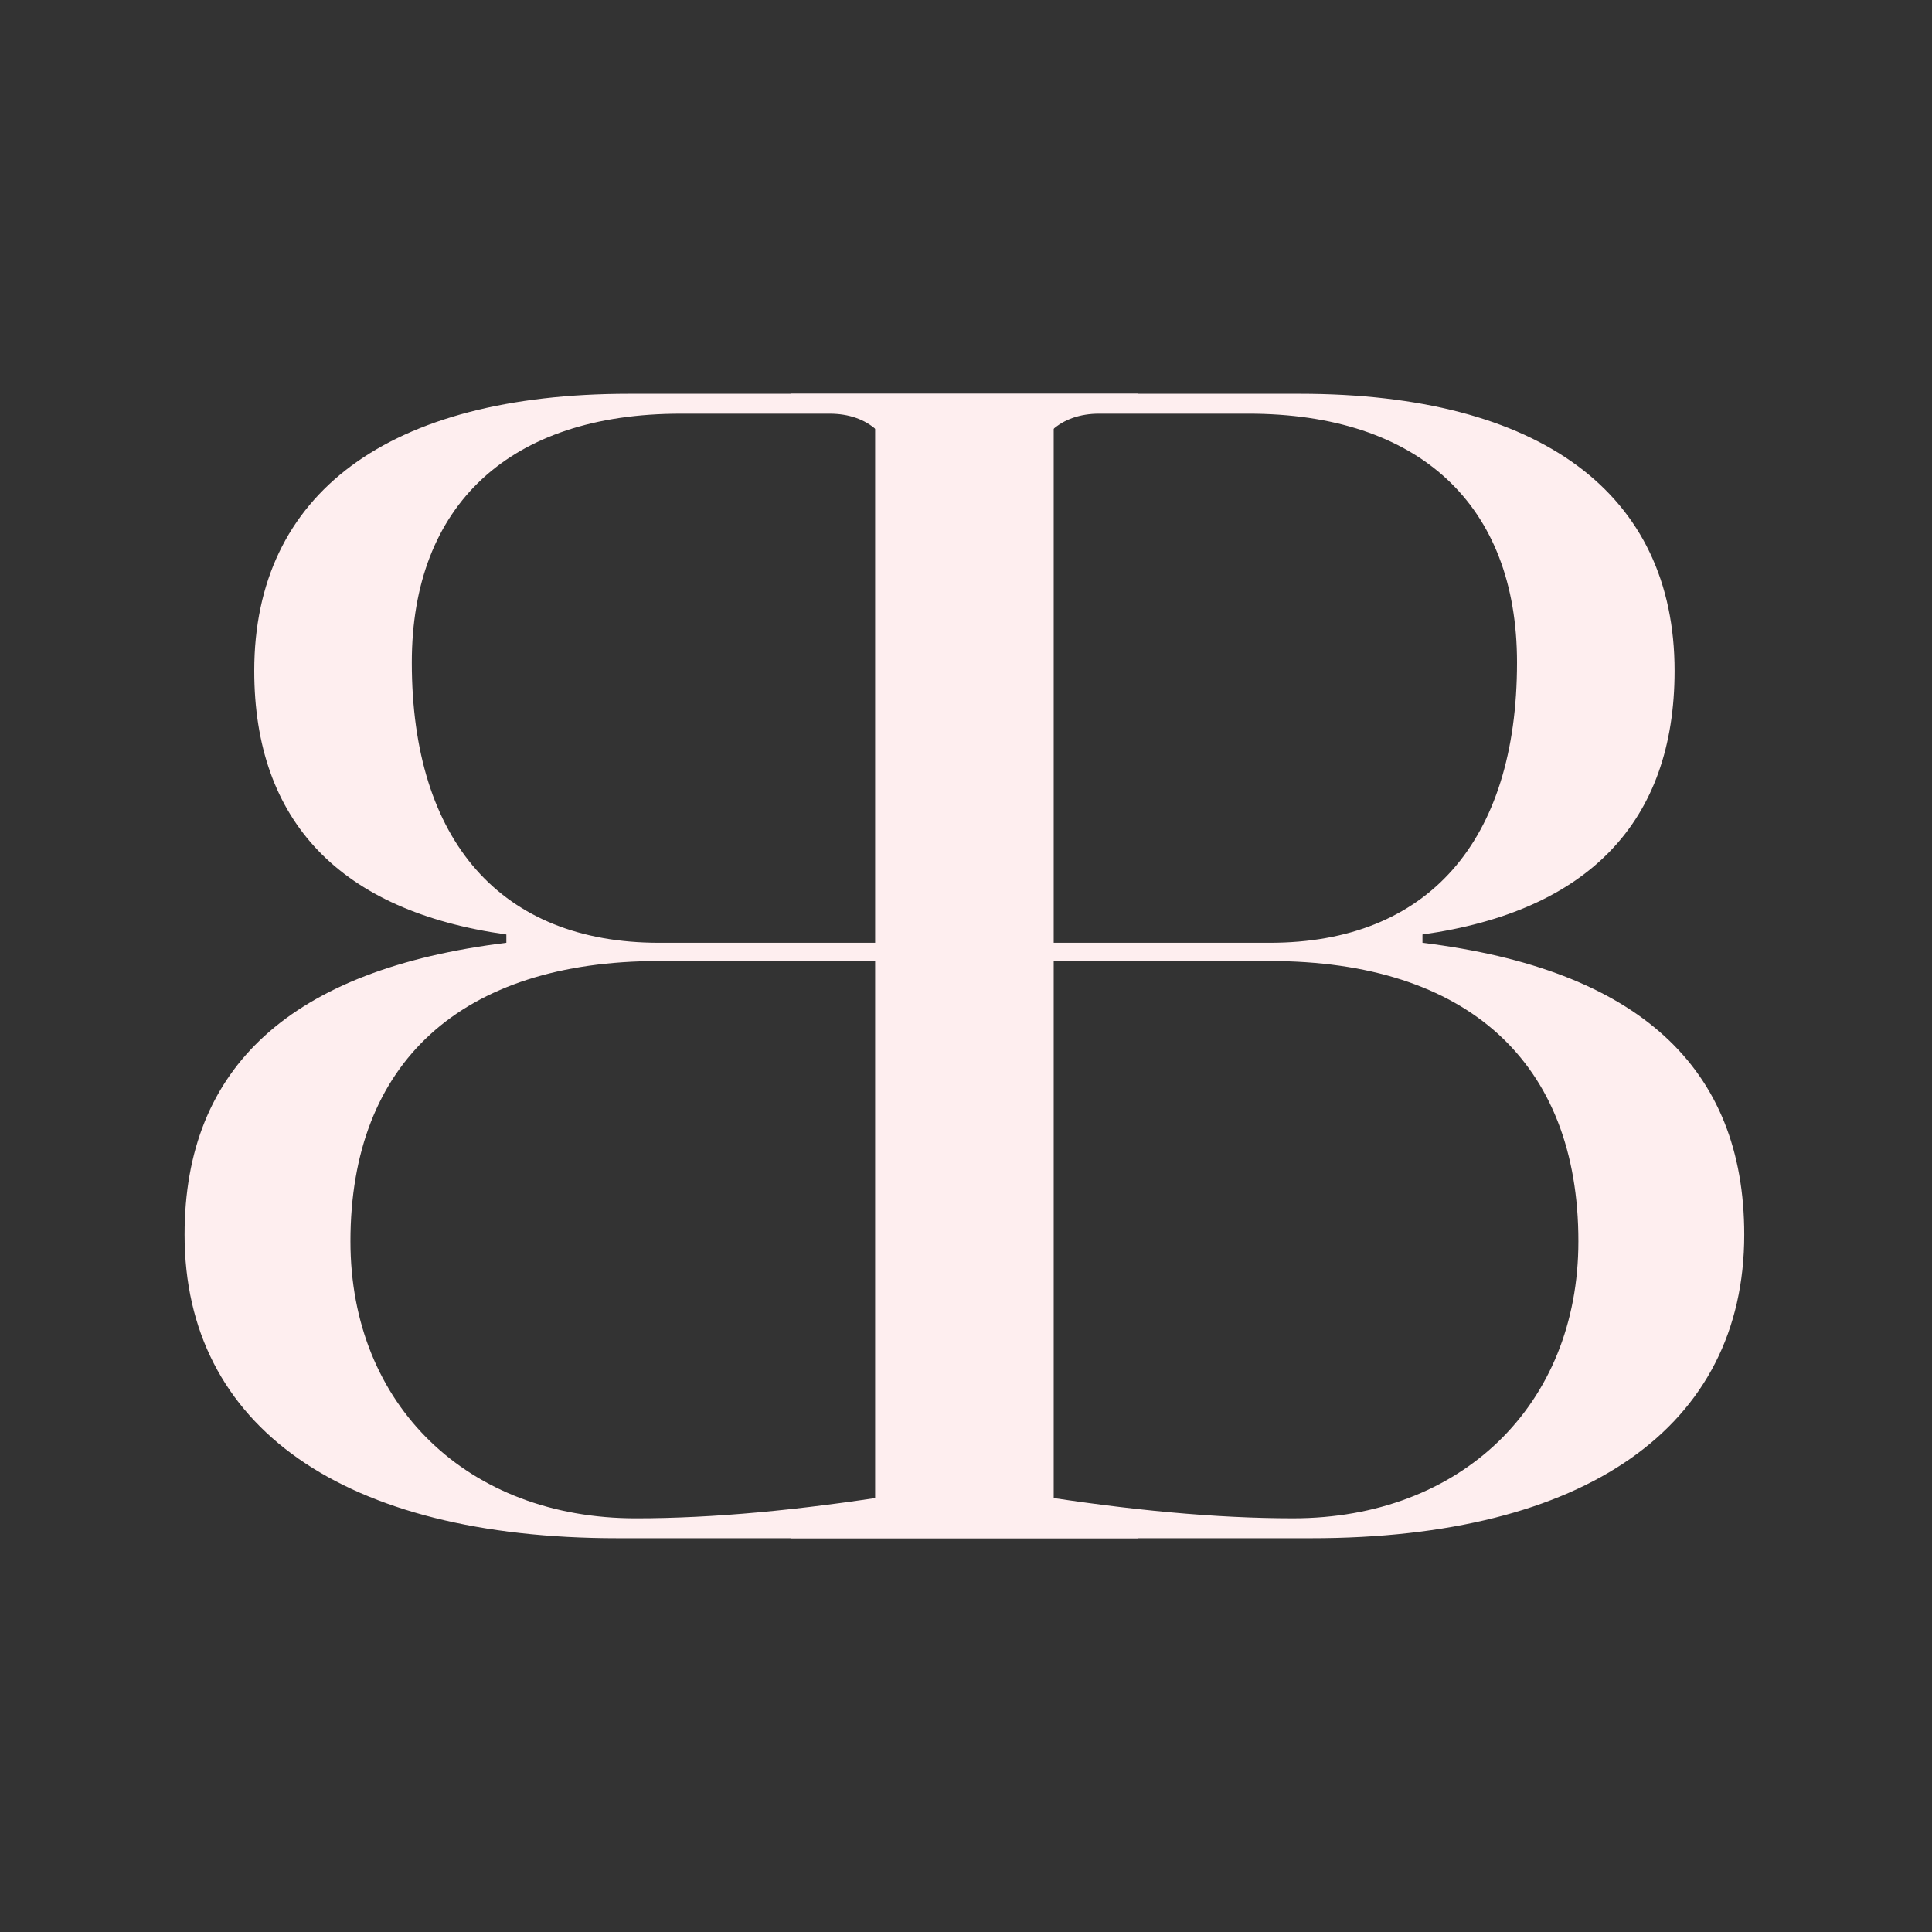 <?xml version="1.0" encoding="UTF-8"?> <svg xmlns="http://www.w3.org/2000/svg" width="157" height="157" viewBox="0 0 157 157" fill="none"><rect x="0" y="0" width="157" height="157" fill="#333333" stroke="none"/><path d="M84.055 78.096V121.495C91.738 122.708 98.746 123.382 105.081 123.382C118.694 123.382 128.264 114.217 128.264 100.874C128.264 86.317 119.233 78.096 103.194 78.096H84.055ZM84.055 38.47V76.613H103.194C115.999 76.613 123.277 68.391 123.277 53.835C123.277 41.03 115.325 33.617 101.442 33.617H89.312C86.212 33.617 84.055 35.504 84.055 38.47ZM71.116 33.348H64.242V32H105.62C125.164 32 136.081 40.087 136.081 54.509C136.081 66.774 129.072 74.052 115.594 75.939V76.613C133.116 78.769 141.742 86.722 141.742 100.335C141.742 115.969 128.803 125 106.564 125H64.242V123.652H71.116V33.348Z" fill="#FEEEEF"></path><path d="M72.687 78.096V121.496C65.004 122.709 57.996 123.383 51.661 123.383C38.048 123.383 28.478 114.217 28.478 100.874C28.478 86.317 37.509 78.096 53.548 78.096H72.687ZM72.687 38.47V76.613H53.548C40.744 76.613 33.465 68.391 33.465 53.835C33.465 41.031 41.417 33.618 55.3 33.618H67.43C70.531 33.618 72.687 35.505 72.687 38.47ZM85.626 33.348H92.5V32H51.122C31.578 32 20.661 40.087 20.661 54.509C20.661 66.774 27.67 74.052 41.148 75.939V76.613C23.626 78.77 15 86.722 15 100.335C15 115.97 27.939 125 50.178 125H92.5V123.652H85.626V33.348Z" fill="#FEEEEF"></path></svg> 